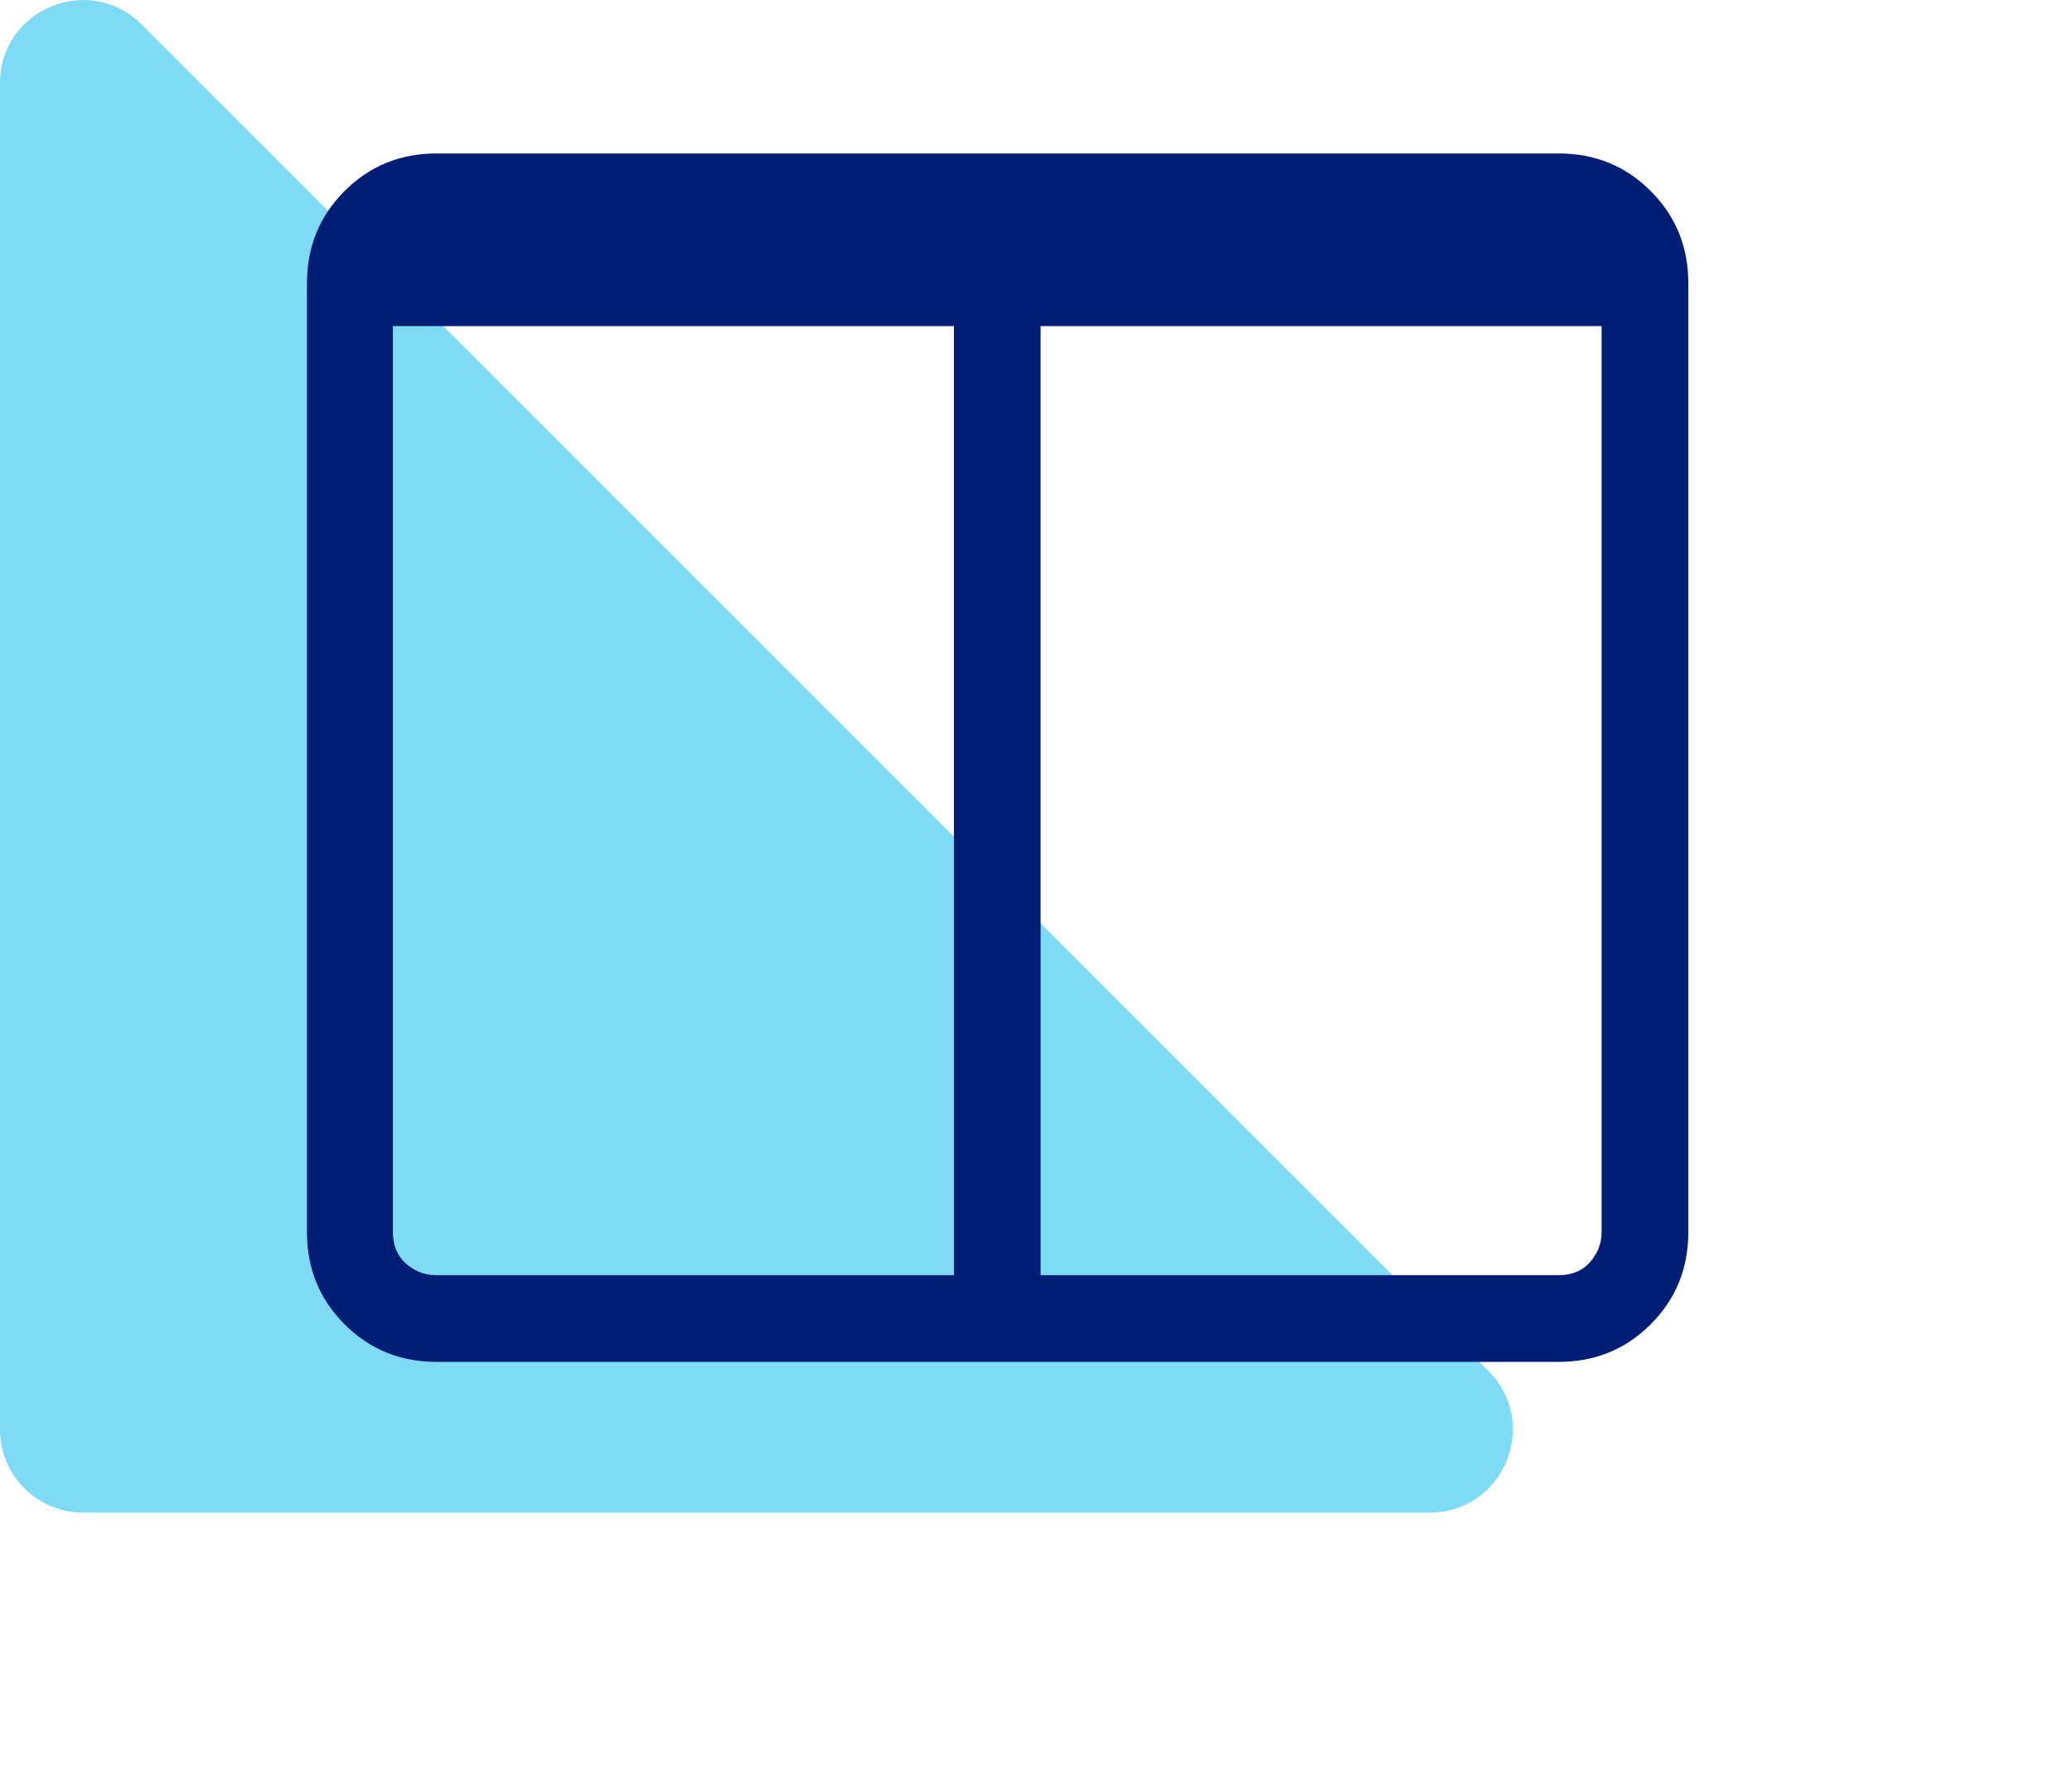 <svg width="27" height="23" viewBox="0 0 27 23" fill="none" xmlns="http://www.w3.org/2000/svg">
<path opacity="0.5" d="M-5.34058e-05 1.083V18.634C-5.34058e-05 19.23 0.484 19.714 1.081 19.714H18.631C19.594 19.714 20.076 18.55 19.396 17.87L1.845 0.319C1.164 -0.362 -5.34058e-05 0.12 -5.34058e-05 1.083Z" fill="#00B6ED"/>
<g clip-path="url(#clip0_198_3932)">
<path d="M20.31 2C20.78 2 21.18 2.16 21.51 2.49C21.84 2.82 22 3.22 22 3.69V16.06C22 16.53 21.84 16.93 21.51 17.26C21.18 17.59 20.78 17.75 20.31 17.75H5.69C5.22 17.75 4.82 17.59 4.49 17.26C4.16 16.93 4 16.53 4 16.06V3.69C4 3.22 4.16 2.82 4.49 2.49C4.82 2.16 5.22 2 5.69 2H20.31ZM12.43 16.62V4.25H5.12V16.06C5.12 16.22 5.17 16.36 5.28 16.46C5.39 16.56 5.52 16.62 5.68 16.62H12.43ZM20.87 16.06V4.25H13.56V16.62H20.31C20.47 16.62 20.61 16.57 20.71 16.46C20.81 16.35 20.87 16.22 20.87 16.06Z" fill="#001E75"/>
</g>
<defs>
<clipPath id="clip0_198_3932">
<rect width="18" height="15.75" fill="white" transform="translate(4 2)"/>
</clipPath>
</defs>
</svg>
